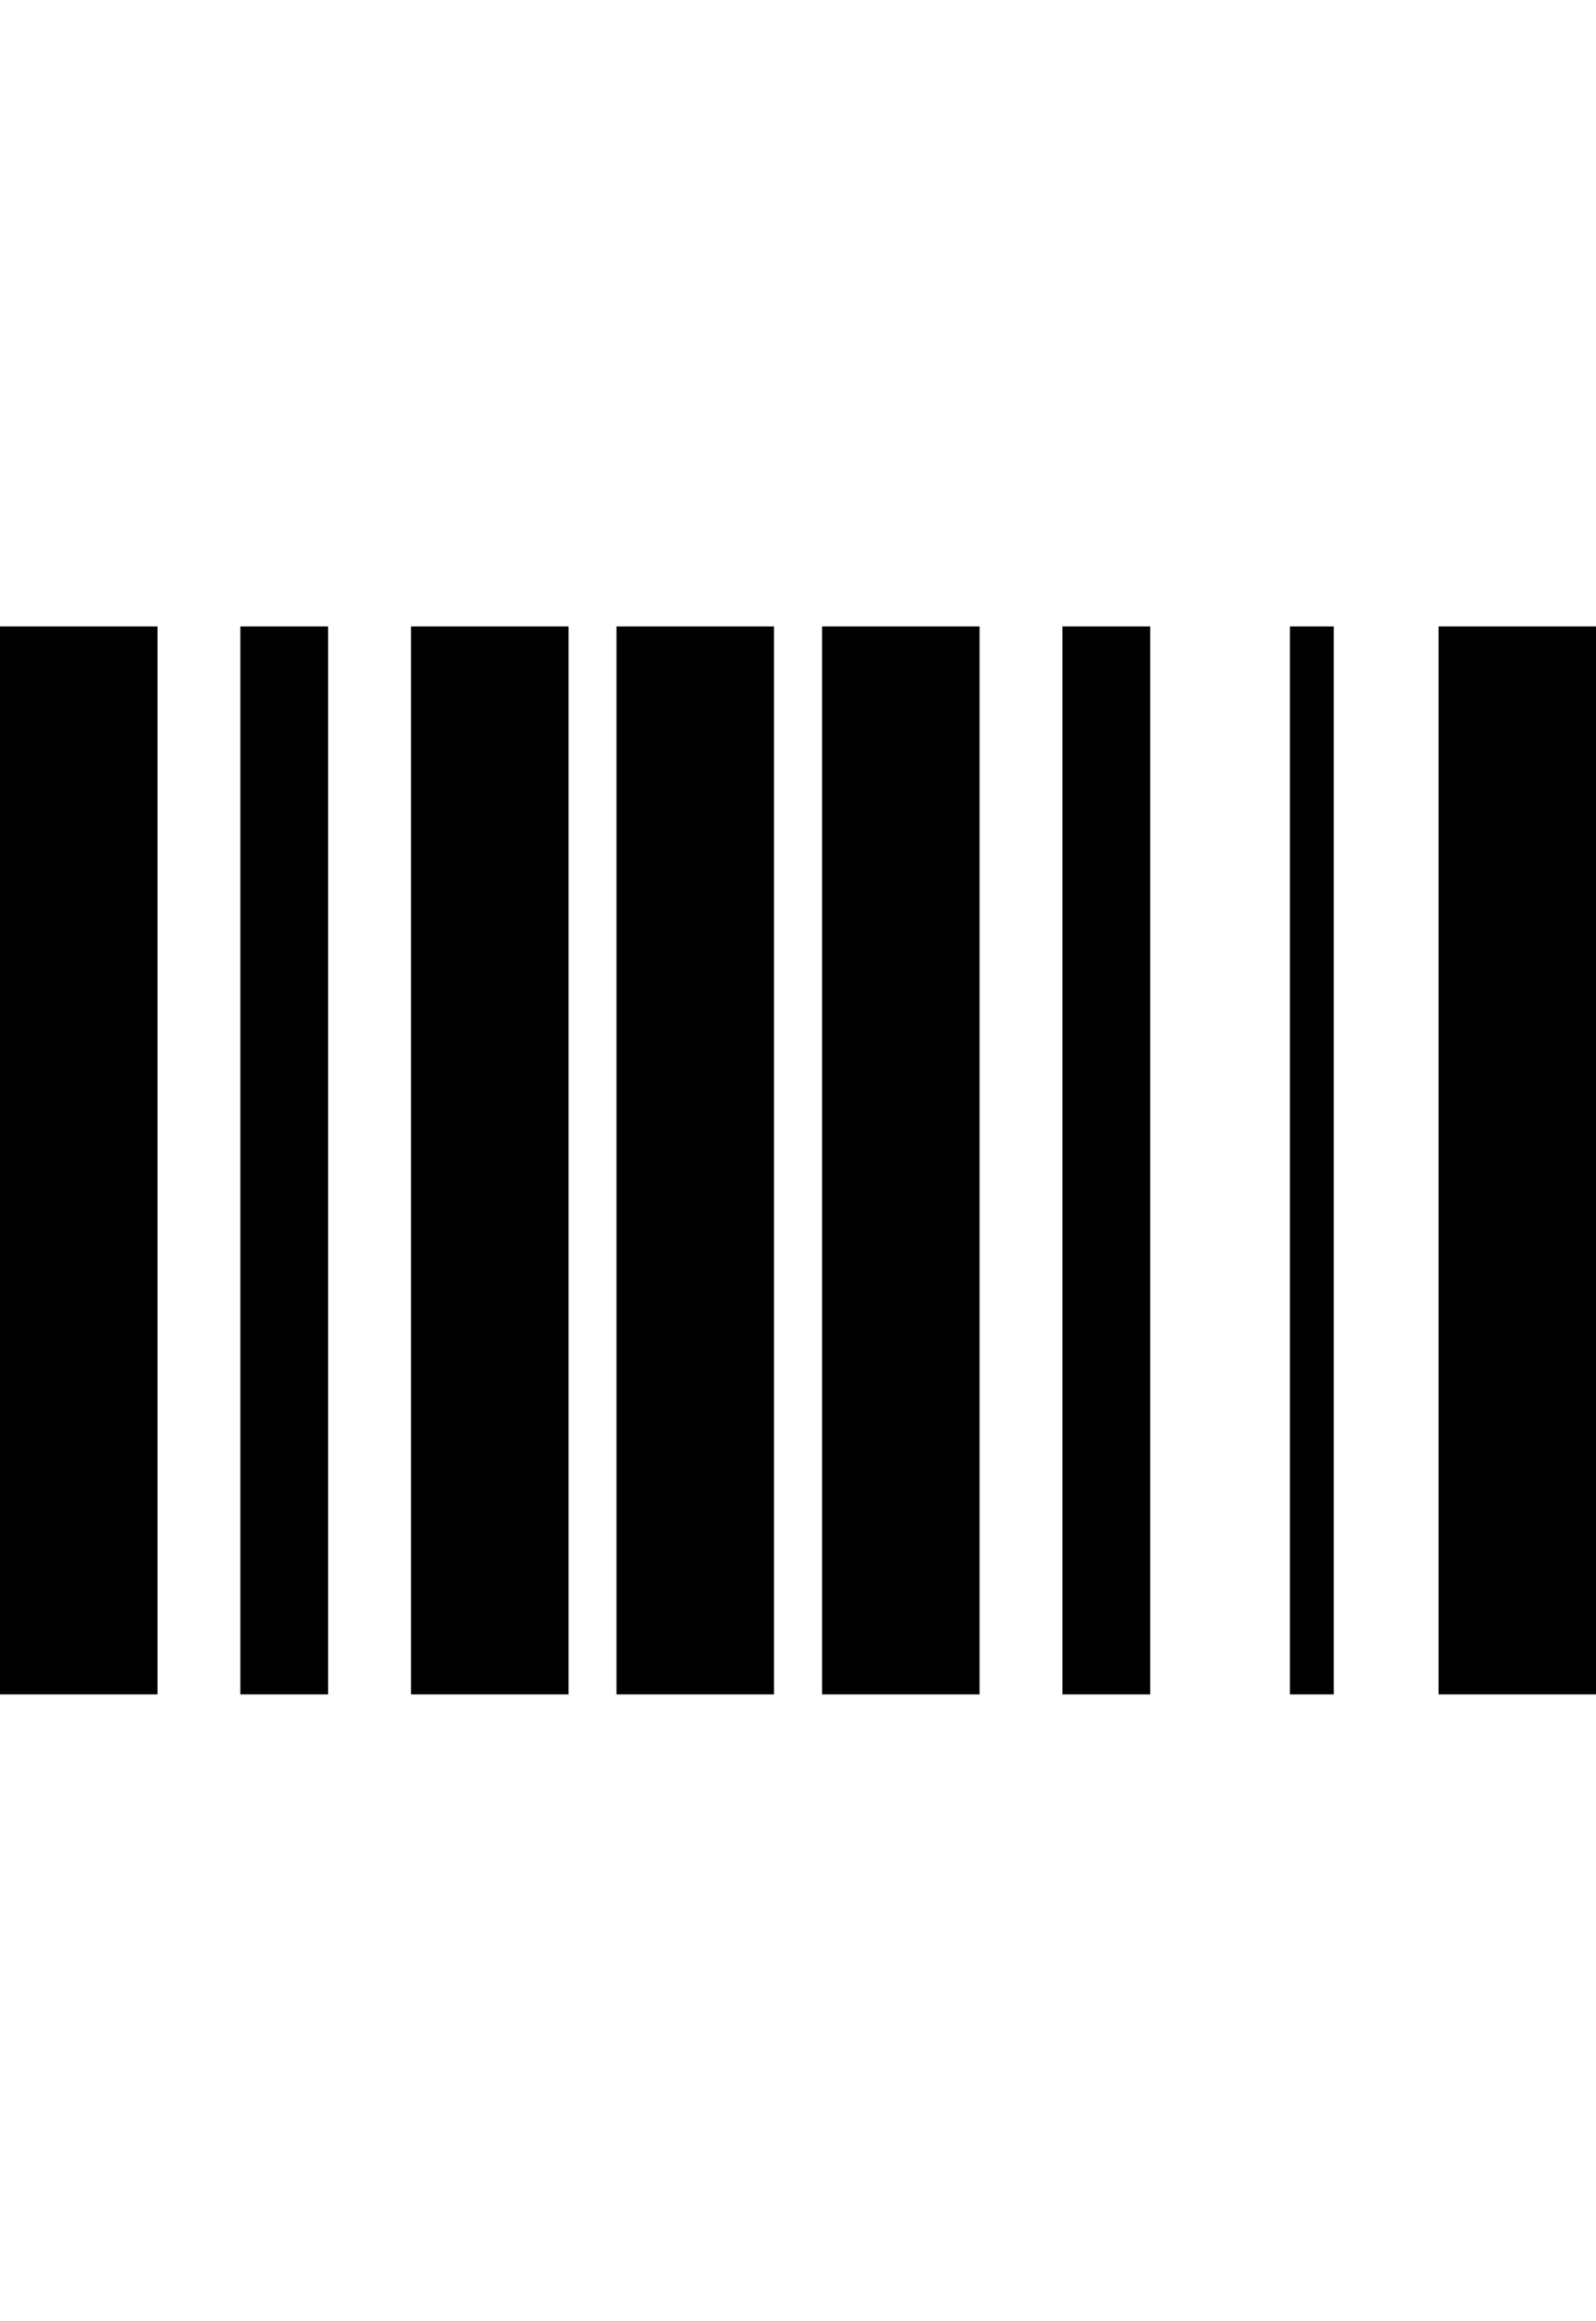 <?xml version="1.0" encoding="utf-8"?>
<!-- Generator: Adobe Illustrator 16.0.4, SVG Export Plug-In . SVG Version: 6.00 Build 0)  -->
<!DOCTYPE svg PUBLIC "-//W3C//DTD SVG 1.1//EN" "http://www.w3.org/Graphics/SVG/1.1/DTD/svg11.dtd">
<svg version="1.1" id="Capa_1" xmlns="http://www.w3.org/2000/svg" xmlns:xlink="http://www.w3.org/1999/xlink" x="0px" y="0px"
	 width="24.568px" height="35.718px" viewBox="0 0 24.568 35.718" enable-background="new 0 0 24.568 35.718" xml:space="preserve">
<path d="M0,9.641h2.424v16.437H0V9.641z M9.49,26.078h2.425V9.641H9.49V26.078z M6.327,26.078h2.425V9.641H6.327V26.078z
	 M3.7,26.078h1.35V9.641H3.7V26.078z M12.654,26.078h2.425V9.641h-2.425V26.078z M22.145,9.641v16.437h2.425V9.641H22.145z
	 M16.355,26.078h1.351V9.641h-1.351V26.078z M19.856,26.078h0.676V9.641h-0.676V26.078z"/>
</svg>
